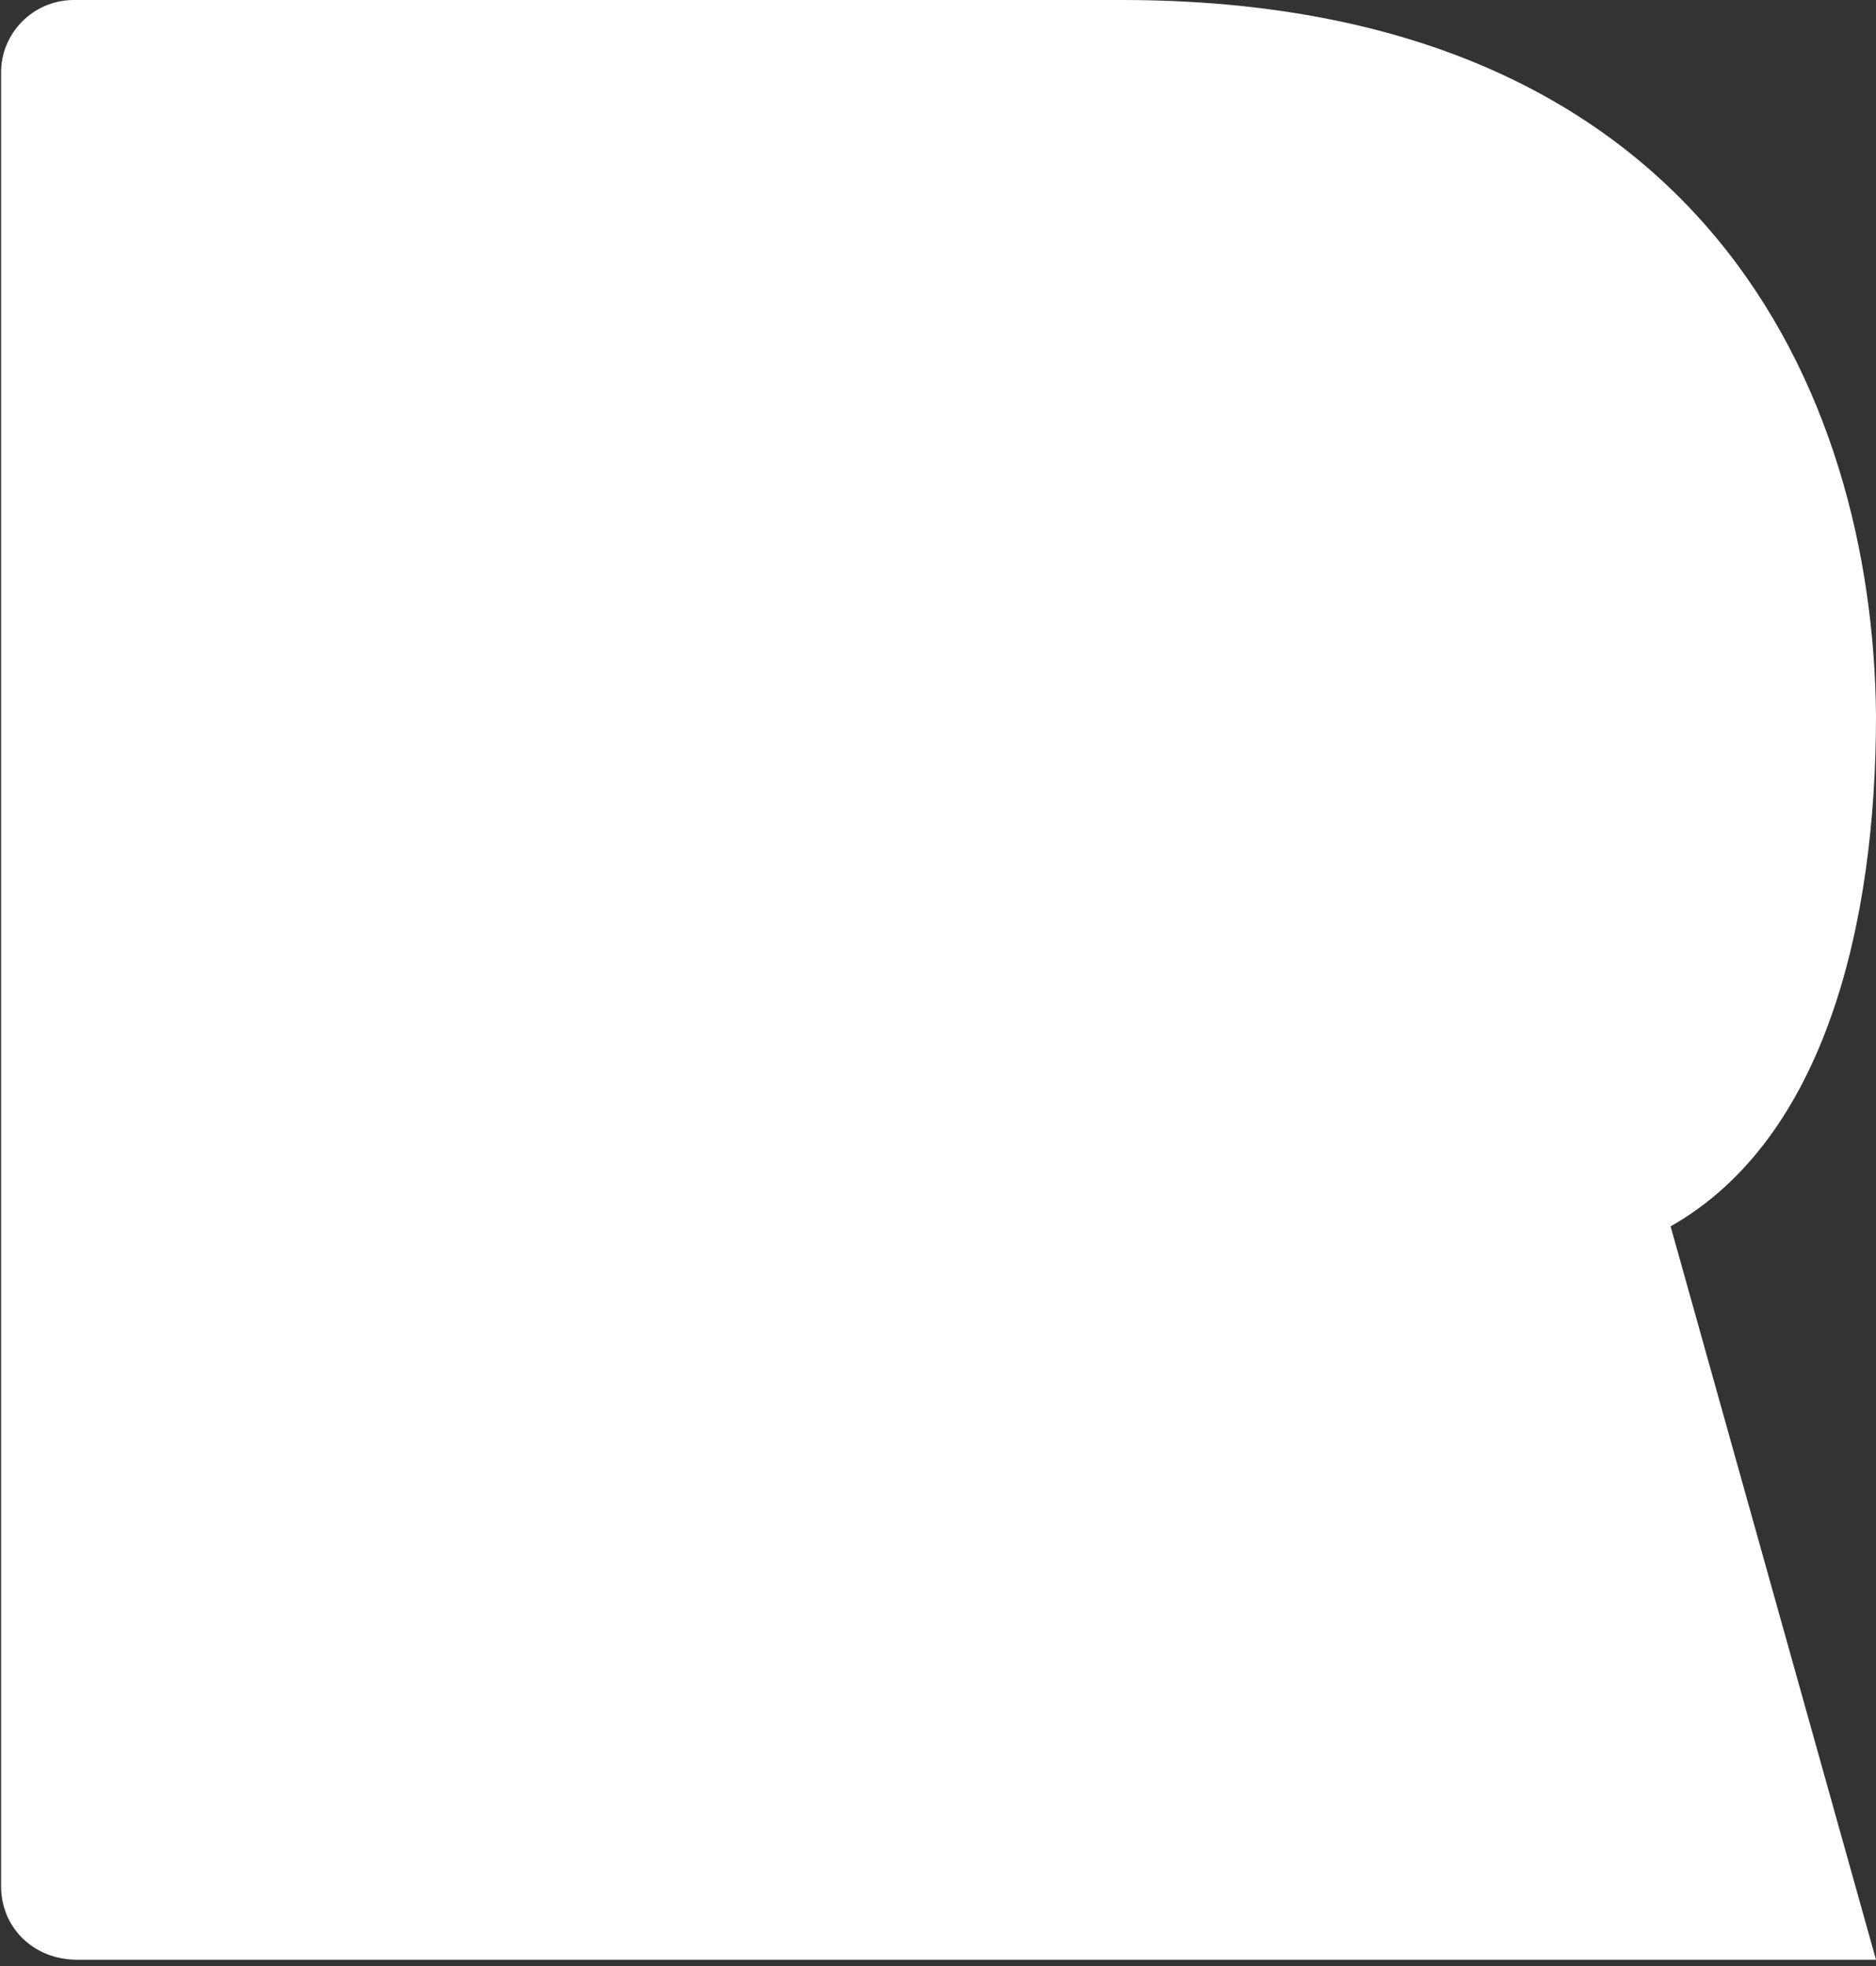 <?xml version="1.0" encoding="utf-8"?>
<!-- Generator: Adobe Illustrator 26.0.1, SVG Export Plug-In . SVG Version: 6.00 Build 0)  -->
<svg version="1.1" id="Layer_1" xmlns="http://www.w3.org/2000/svg" xmlns:xlink="http://www.w3.org/1999/xlink" x="0px" y="0px"
	 viewBox="0 0 342.5 359" style="enable-background:new 0 0 342.5 359;" xml:space="preserve">
<rect x="0" y="0" width="342.5" height="359" fill="#333333" stroke="none"/>
<style type="text/css">
	.st0{fill:#FFFFFF;}
</style>
<path class="st0" d="M305,223.9l37.5,133.9H14.1c-8,0-13.9-5.9-13.9-13.4v-331C0.1,6.1,6,0.1,13.3,0c0.1,0,0.2,0,0.3,0h191.2
	c106,0,137.2,71.8,137.7,130.7C342.5,168.2,333.4,207.8,305,223.9z"/>
</svg>
